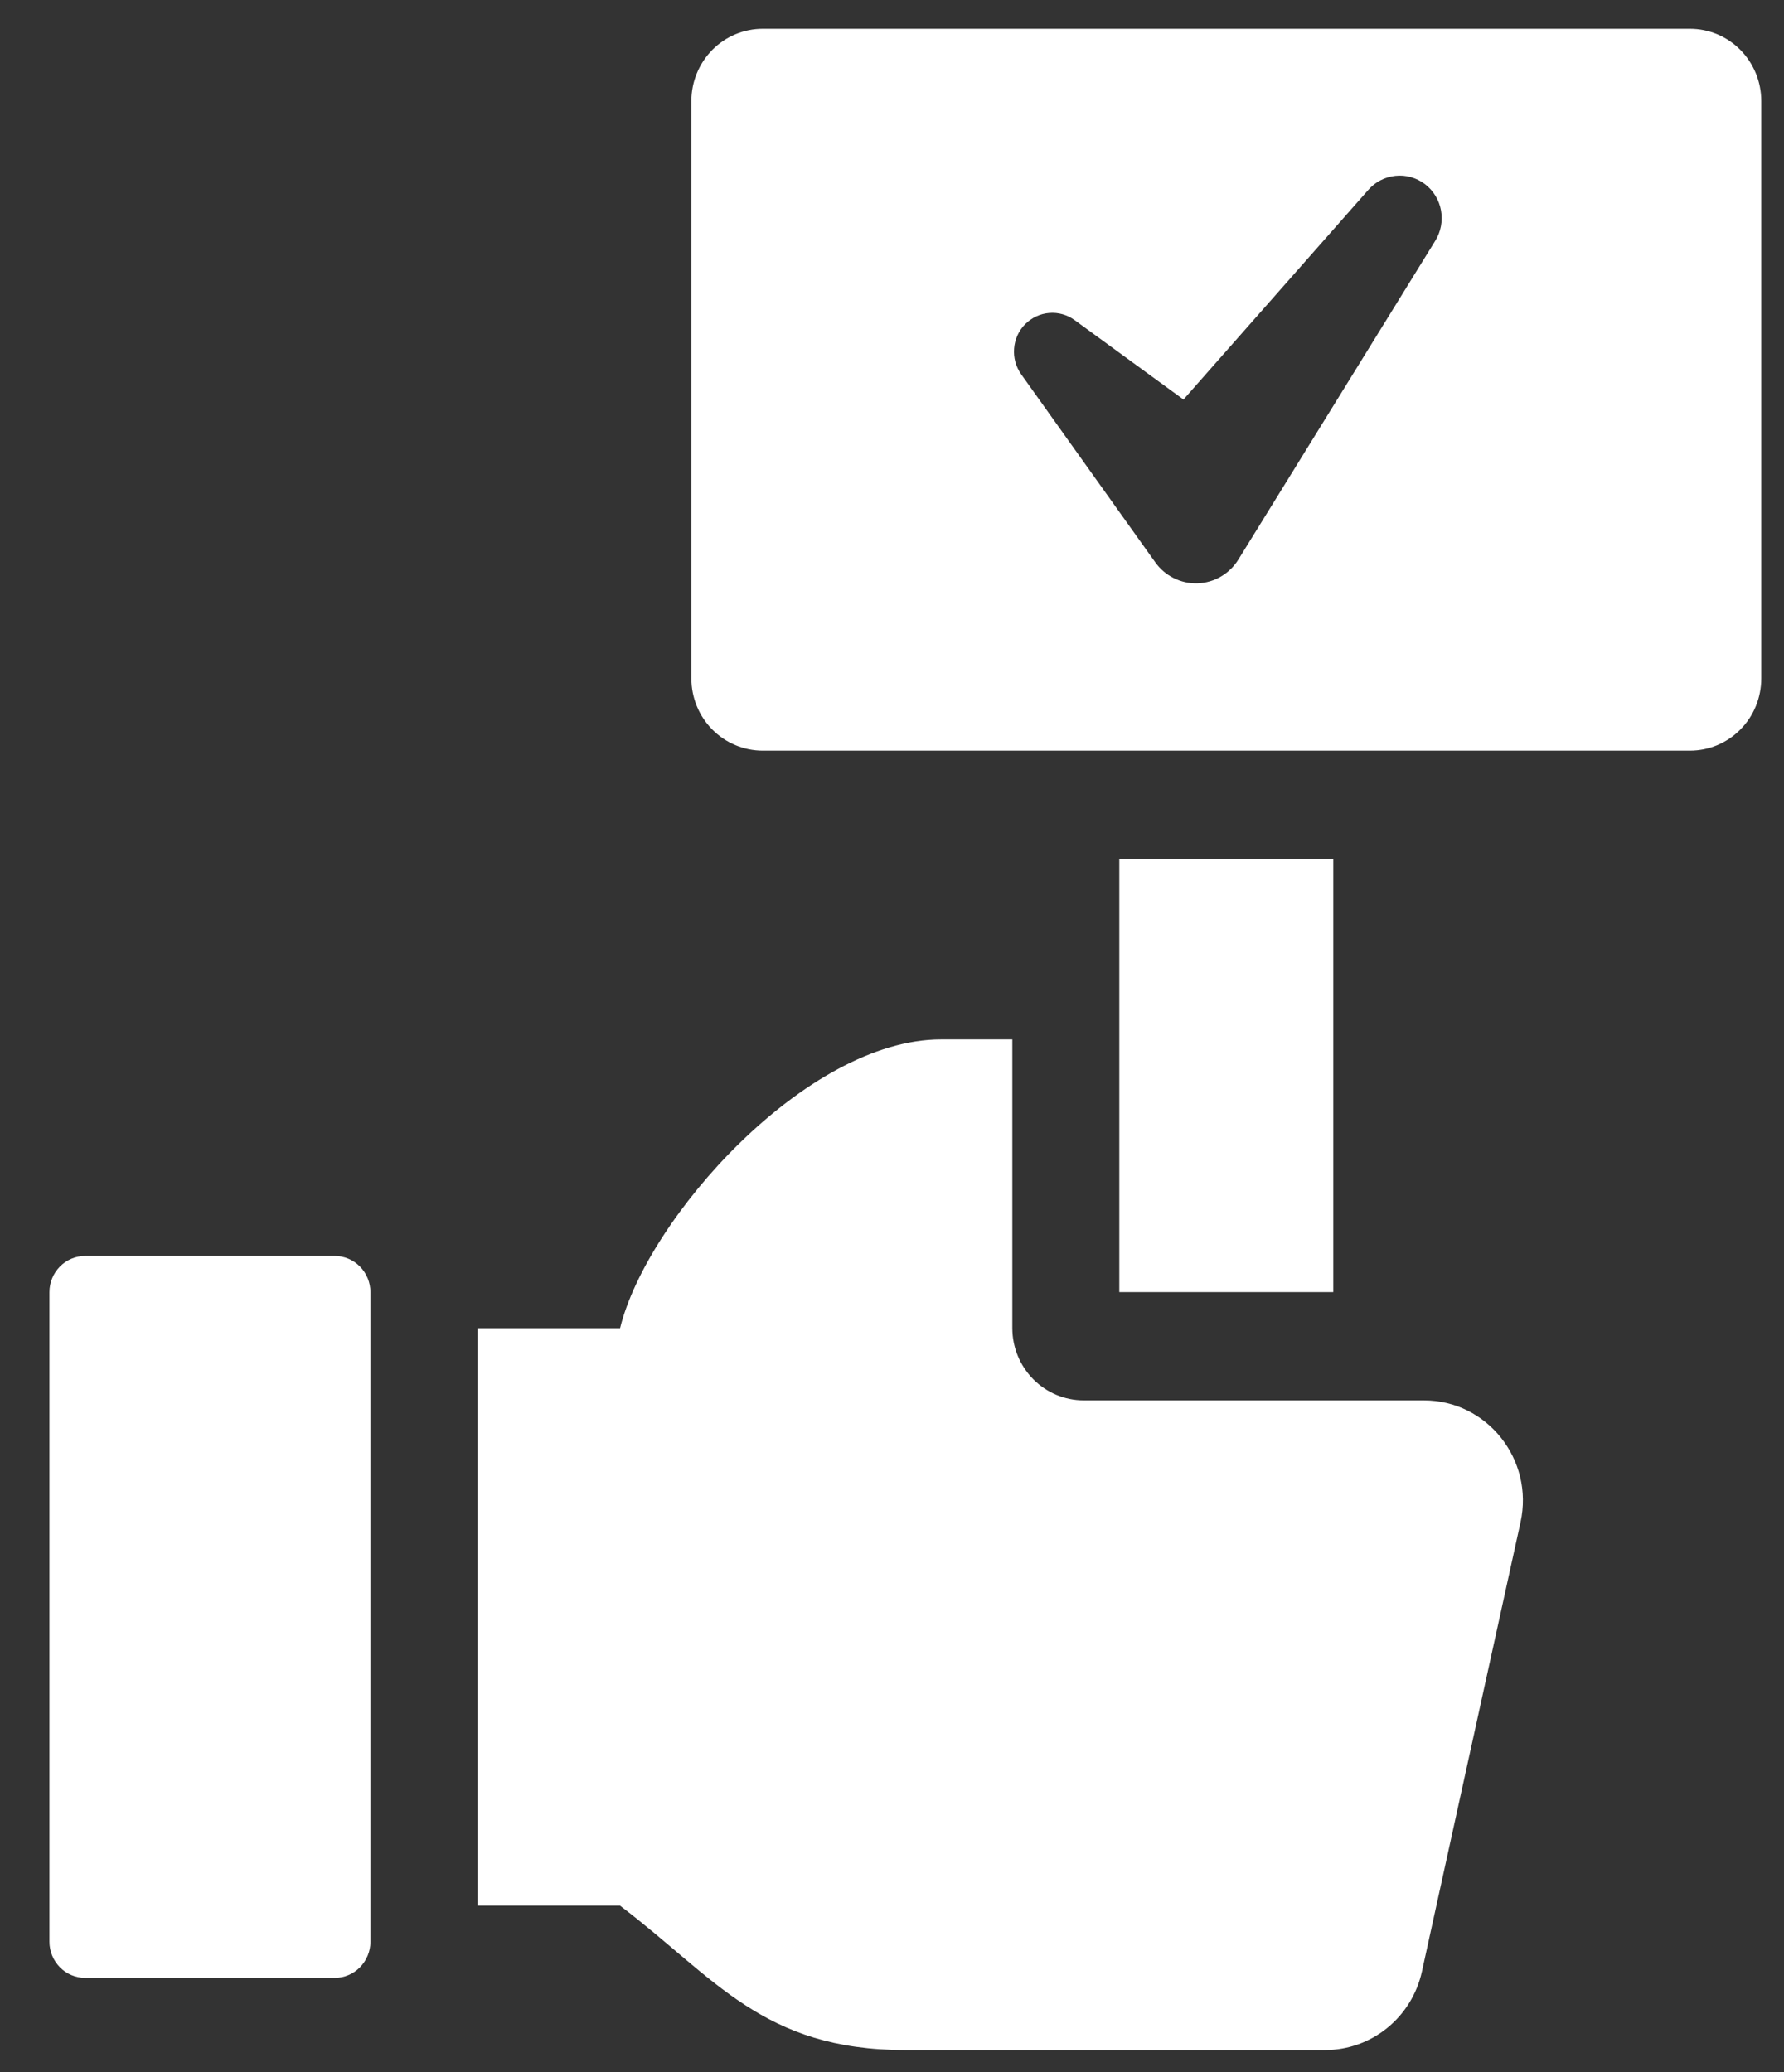 <svg width="31" height="36" viewBox="0 0 31 36" fill="none" xmlns="http://www.w3.org/2000/svg">
<rect x="0" y="0" width="31" height="36" fill="#333333" stroke="none"/>
<path d="M6.437 22.448V33.735C6.437 33.901 6.371 34.06 6.255 34.178C6.139 34.296 5.981 34.362 5.817 34.362H1.479C1.315 34.362 1.157 34.296 1.041 34.178C0.925 34.06 0.859 33.901 0.859 33.735V22.448C0.859 22.281 0.925 22.122 1.041 22.004C1.157 21.886 1.315 21.82 1.479 21.82H5.817C5.981 21.82 6.139 21.886 6.255 22.004C6.371 22.122 6.437 22.281 6.437 22.448ZM29.366 0.5H13.254C12.925 0.5 12.61 0.632 12.377 0.867C12.145 1.103 12.014 1.422 12.014 1.754V11.787C12.014 12.12 12.145 12.439 12.377 12.674C12.61 12.909 12.925 13.041 13.254 13.041H29.366C29.695 13.041 30.01 12.909 30.242 12.674C30.475 12.439 30.605 12.12 30.605 11.787V1.754C30.605 1.422 30.475 1.103 30.242 0.867C30.01 0.632 29.695 0.5 29.366 0.5ZM24.939 4.185L21.52 9.719C21.445 9.842 21.34 9.944 21.216 10.016C21.093 10.089 20.953 10.129 20.81 10.134C20.667 10.139 20.525 10.108 20.397 10.044C20.268 9.98 20.158 9.886 20.074 9.768L17.746 6.504C17.653 6.374 17.609 6.215 17.622 6.055C17.634 5.895 17.702 5.745 17.814 5.632C17.927 5.519 18.075 5.449 18.233 5.437C18.39 5.424 18.548 5.469 18.676 5.563L20.565 6.941L23.774 3.302C23.895 3.162 24.064 3.074 24.247 3.055C24.429 3.035 24.613 3.087 24.76 3.198C24.907 3.31 25.007 3.473 25.04 3.656C25.073 3.839 25.037 4.028 24.939 4.185ZM26.422 26.446L24.708 34.253C24.623 34.639 24.41 34.985 24.105 35.232C23.8 35.48 23.42 35.615 23.029 35.616H15.732C13.254 35.616 12.428 34.362 10.775 33.108H8.296V23.075H10.775C11.239 21.173 14.008 18.058 16.352 18.058H17.591V23.075C17.591 23.407 17.722 23.726 17.954 23.961C18.187 24.197 18.502 24.329 18.831 24.329H24.743C25.843 24.329 26.66 25.36 26.422 26.446Z" fill="white"/>
<path d="M23.168 14.923V22.448H19.45V14.923H23.168Z" fill="white"/>
</svg>
